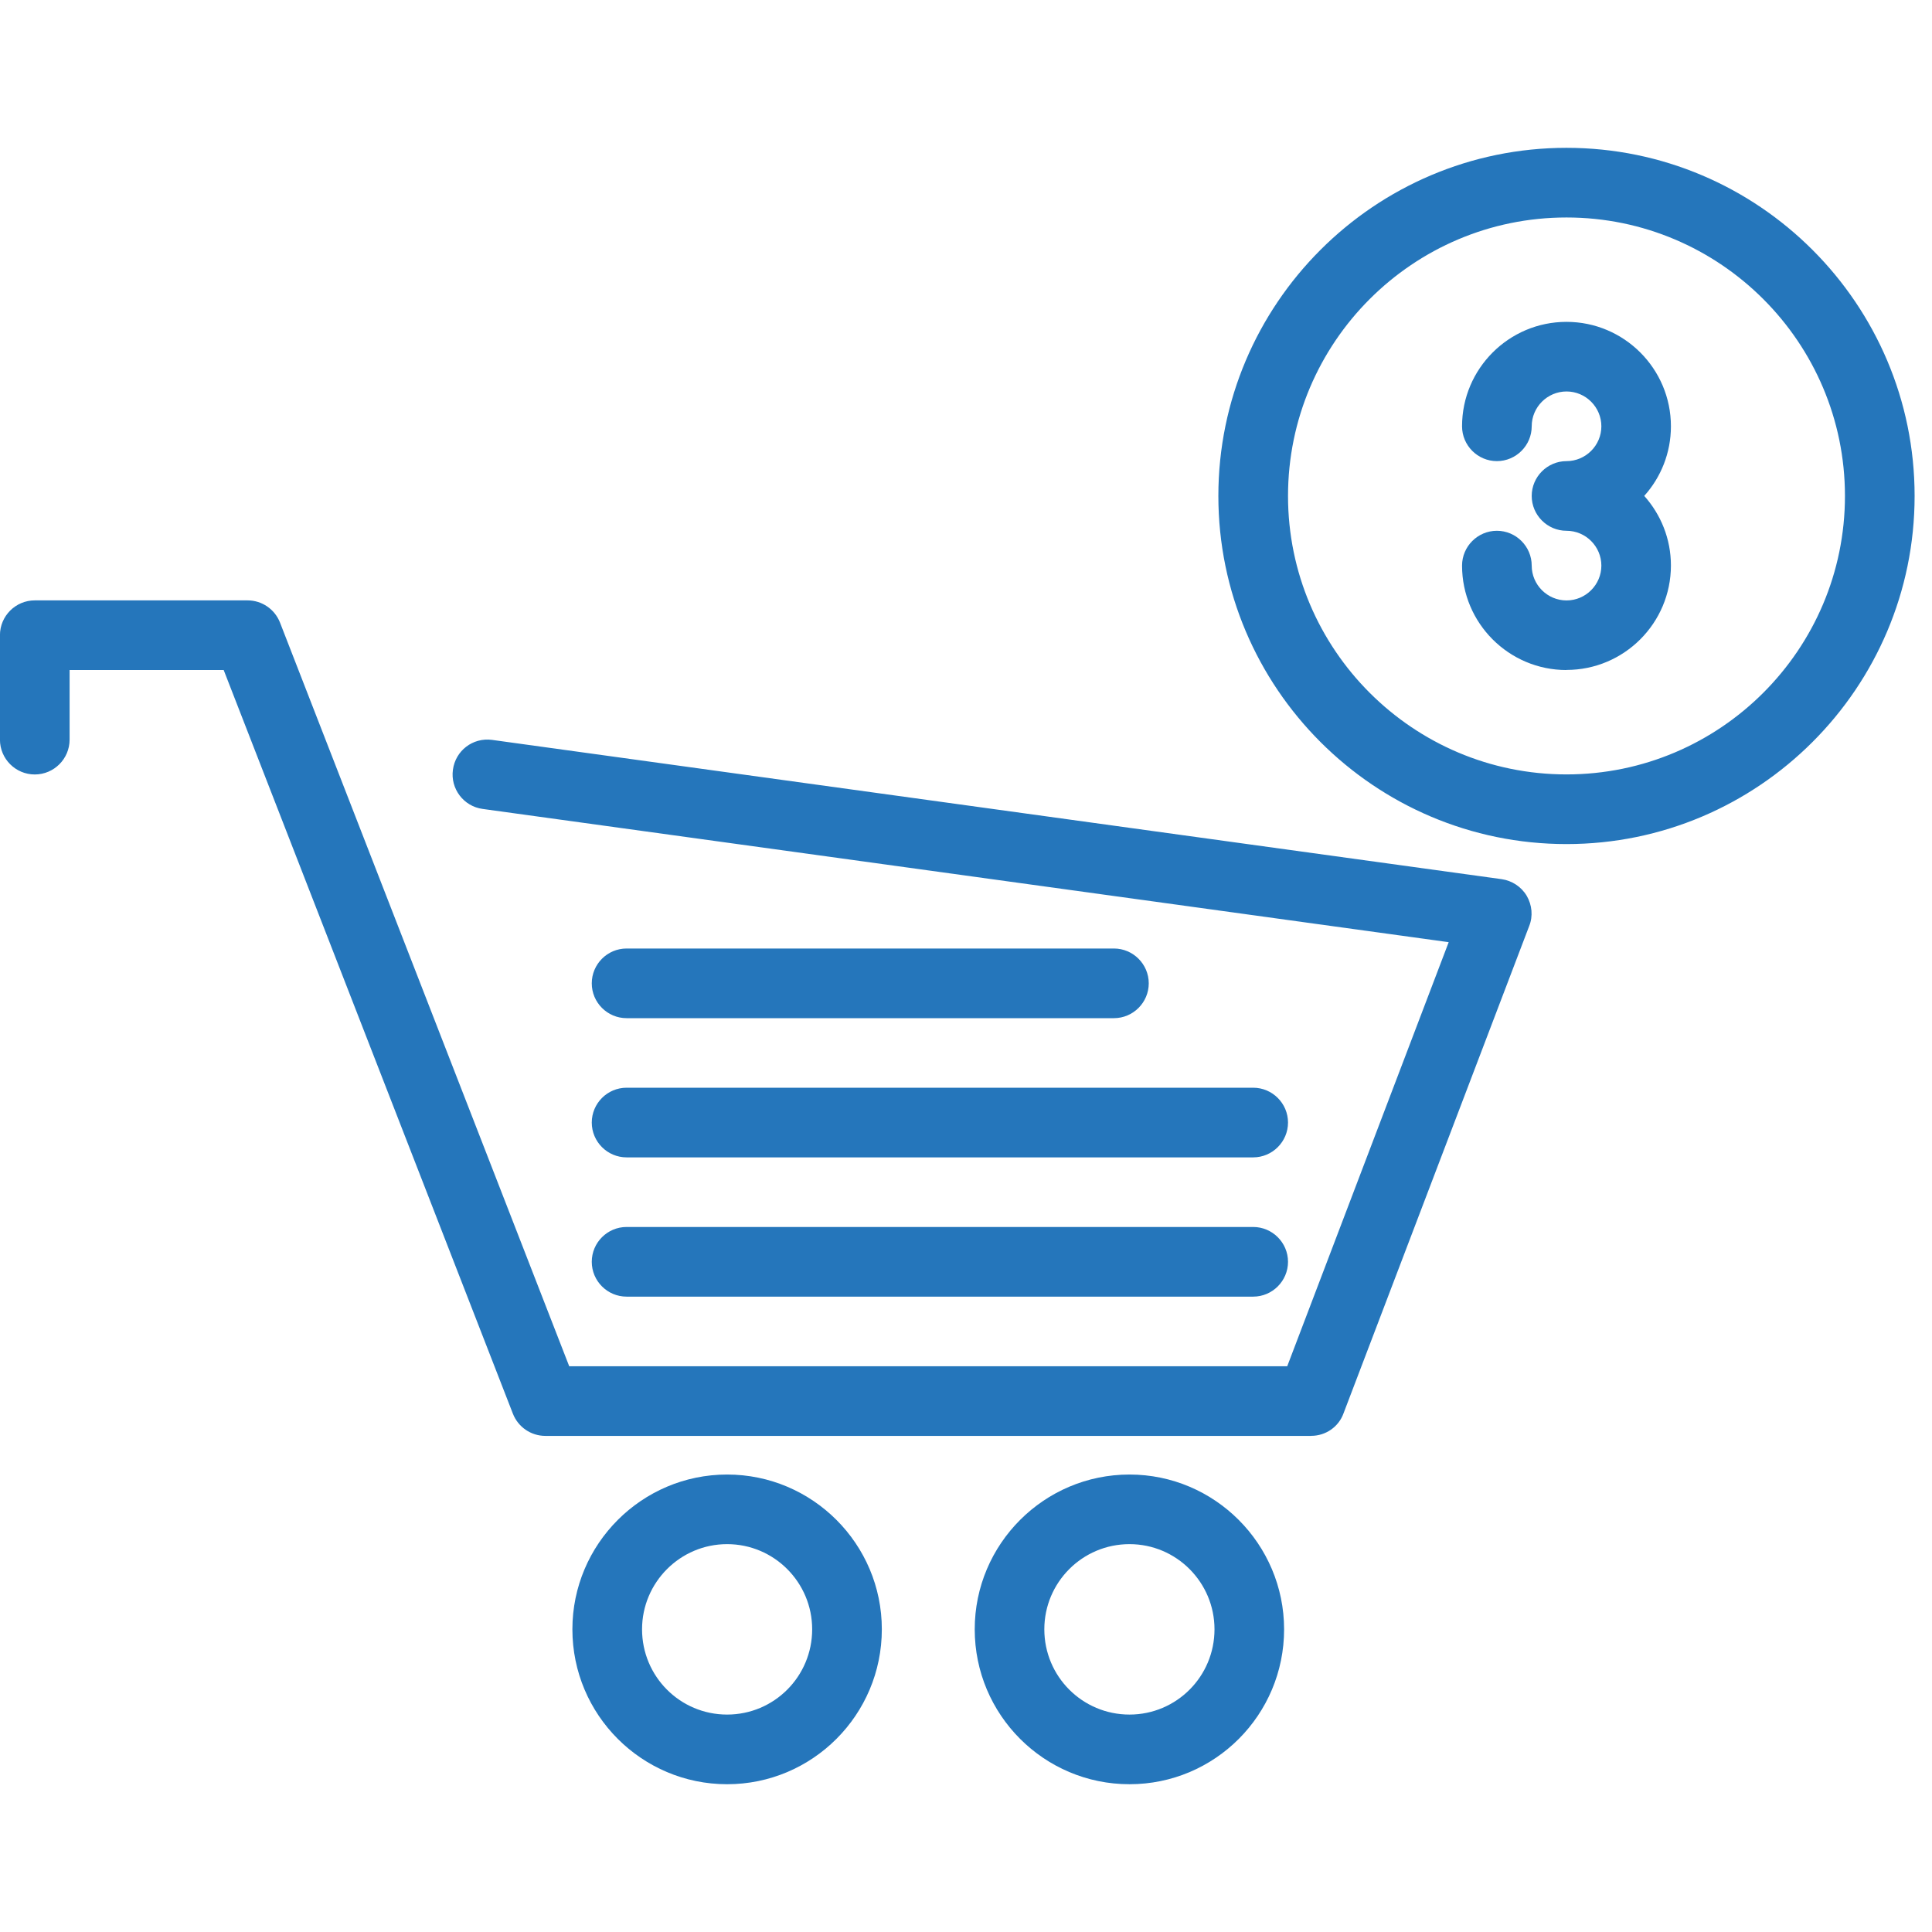 <svg role="presentation" version="1.1" xmlns="http://www.w3.org/2000/svg" width="50" height="50" viewBox="0 0 37 32">
<path fill="#2576bb" d="M25.111 24.999h-14.667c-0.275 0-0.521-0.169-0.621-0.424l-5.539-14.243h-2.951v1.333c0 0.367-0.299 0.667-0.667 0.667s-0.667-0.3-0.667-0.667v-2c0-0.367 0.299-0.667 0.667-0.667h4.075c0.275 0 0.521 0.169 0.621 0.424l5.539 14.243h13.751l3.092-8.121-18.501-2.552c-0.364-0.049-0.62-0.387-0.569-0.751 0.049-0.364 0.38-0.621 0.751-0.571l19.333 2.667c0.197 0.028 0.377 0.144 0.481 0.32 0.101 0.175 0.123 0.387 0.047 0.577l-3.556 9.333c-0.093 0.259-0.341 0.431-0.619 0.431zM13.925 27.072c0.9 0 1.629 0.732 1.629 1.631 0 0.904-0.729 1.633-1.629 1.633s-1.629-0.729-1.629-1.633c0-0.899 0.731-1.631 1.629-1.631zM13.925 25.739c-1.633 0-2.963 1.331-2.963 2.964 0 1.639 1.329 2.967 2.963 2.967s2.963-1.328 2.963-2.967c0.001-1.633-1.329-2.964-2.963-2.964v0zM21.631 27.072c0.899 0 1.628 0.732 1.628 1.631 0 0.904-0.729 1.633-1.628 1.633-0.901 0-1.631-0.729-1.631-1.633 0-0.899 0.729-1.631 1.631-1.631zM21.631 25.739c-1.635 0-2.964 1.331-2.964 2.964 0 1.639 1.329 2.967 2.964 2.967 1.636 0 2.961-1.328 2.961-2.967-0.001-1.633-1.329-2.964-2.961-2.964v0zM24 22.332h-12c-0.368 0-0.667-0.3-0.667-0.667s0.299-0.667 0.667-0.667h12c0.367 0 0.667 0.3 0.667 0.667s-0.3 0.667-0.667 0.667zM24 19.665h-12c-0.368 0-0.667-0.3-0.667-0.667s0.299-0.667 0.667-0.667h12c0.367 0 0.667 0.3 0.667 0.667s-0.3 0.667-0.667 0.667zM21.333 16.999h-9.333c-0.368 0-0.667-0.3-0.667-0.667s0.299-0.667 0.667-0.667h9.333c0.367 0 0.667 0.3 0.667 0.667s-0.3 0.667-0.667 0.667zM30 13.665c-3.676 0-6.667-2.991-6.667-6.667s2.991-6.667 6.667-6.667 6.667 2.991 6.667 6.667-2.991 6.667-6.667 6.667zM30 1.665c-2.941 0-5.333 2.392-5.333 5.333s2.392 5.333 5.333 5.333 5.333-2.392 5.333-5.333-2.392-5.333-5.333-5.333zM30 10.332c-1.103 0-2-0.897-2-2 0-0.367 0.3-0.667 0.667-0.667s0.667 0.3 0.667 0.667 0.3 0.667 0.667 0.667 0.667-0.3 0.667-0.667-0.3-0.667-0.667-0.667-0.667-0.3-0.667-0.667 0.3-0.667 0.667-0.667 0.667-0.3 0.667-0.667-0.3-0.667-0.667-0.667-0.667 0.3-0.667 0.667-0.3 0.667-0.667 0.667-0.667-0.3-0.667-0.667c0-1.103 0.897-2 2-2s2 0.897 2 2c0 0.512-0.193 0.979-0.511 1.333 0.317 0.355 0.511 0.821 0.511 1.333 0 1.103-0.897 2-2 2z"></path>
</svg>